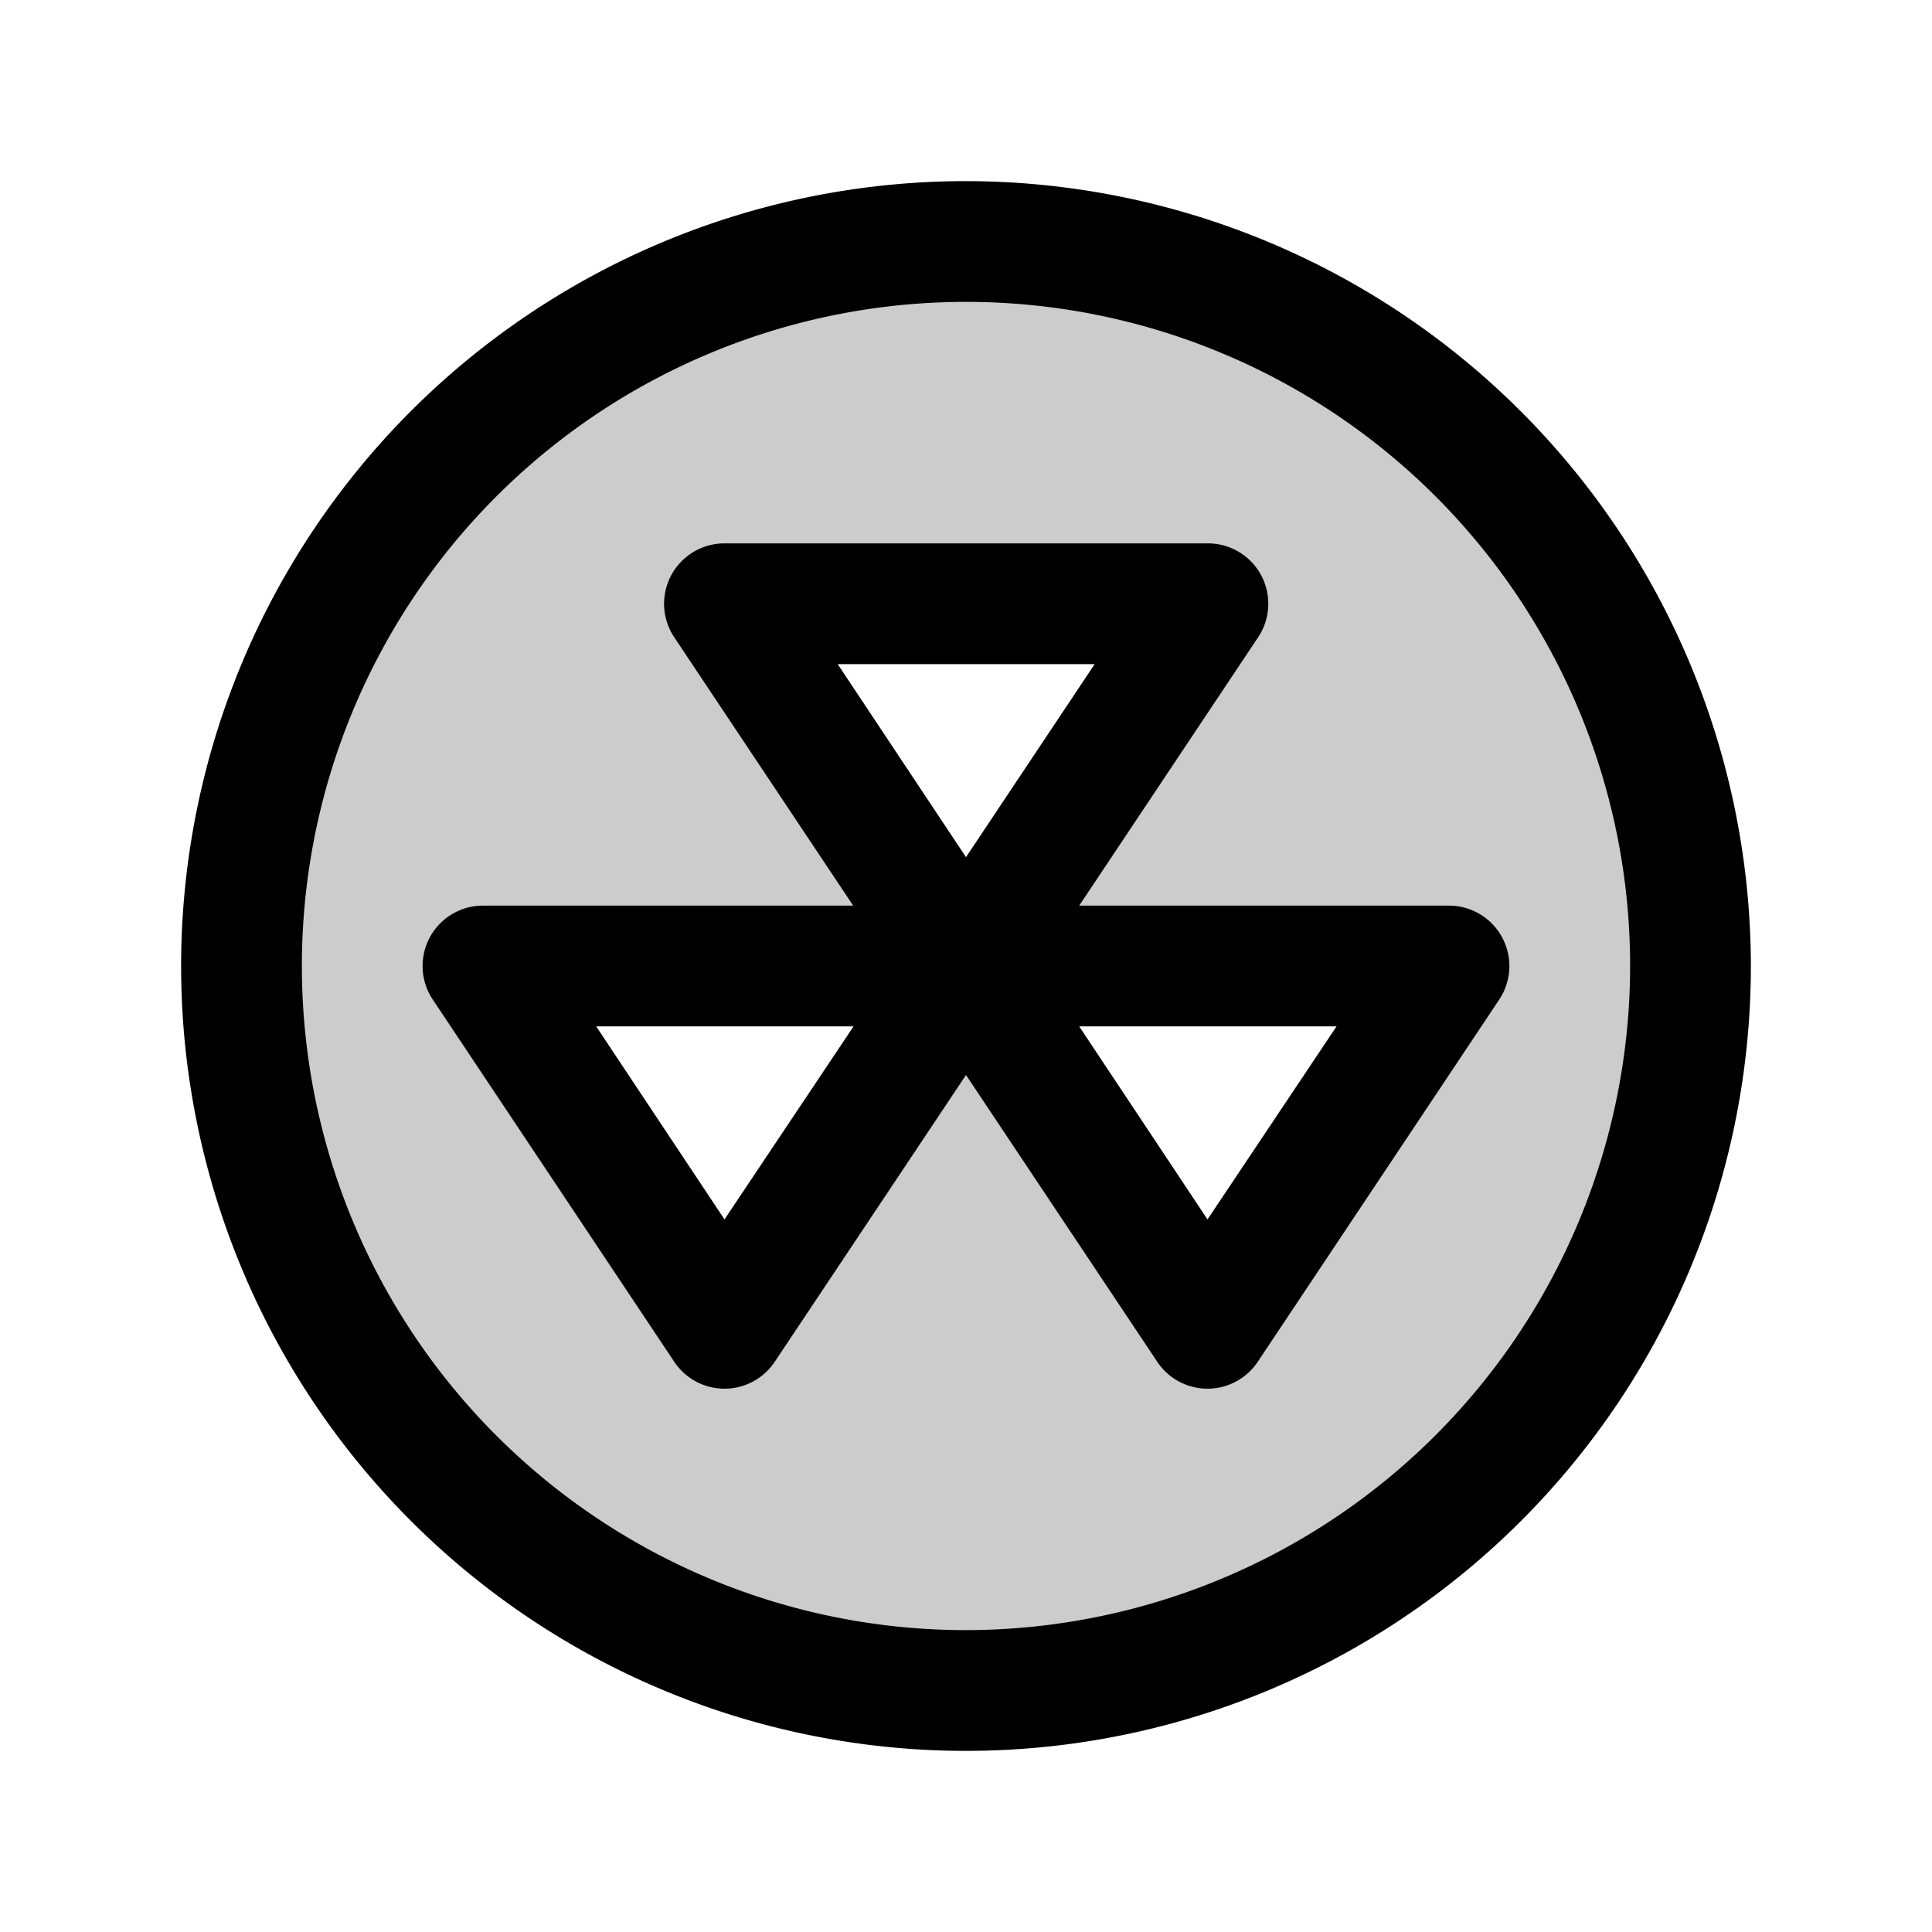 <svg xmlns="http://www.w3.org/2000/svg" viewBox="0 0 256 256" fill="currentColor"><path d="M128,32a96,96,0,1,0,96,96A96,96,0,0,0,128,32Zm32,144-32-48L96,176,64,128h64L96,80h64l-32,48h64Z" opacity="0.2"/><path d="M128,24A104,104,0,1,0,232,128,104.11,104.11,0,0,0,128,24Zm0,192a88,88,0,1,1,88-88A88.1,88.1,0,0,1,128,216Zm71.05-91.77A8,8,0,0,0,192,120H143l23.71-35.56A8,8,0,0,0,160,72H96a8,8,0,0,0-6.66,12.44L113.05,120H64a8,8,0,0,0-6.66,12.44l32,48a8,8,0,0,0,13.32,0l25.34-38,25.34,38a8,8,0,0,0,13.32,0l32-48A8,8,0,0,0,199.05,124.23ZM145.05,88,128,113.58,111,88ZM96,161.58,79,136h34.1Zm64,0L143,136h34.1Z"/></svg>